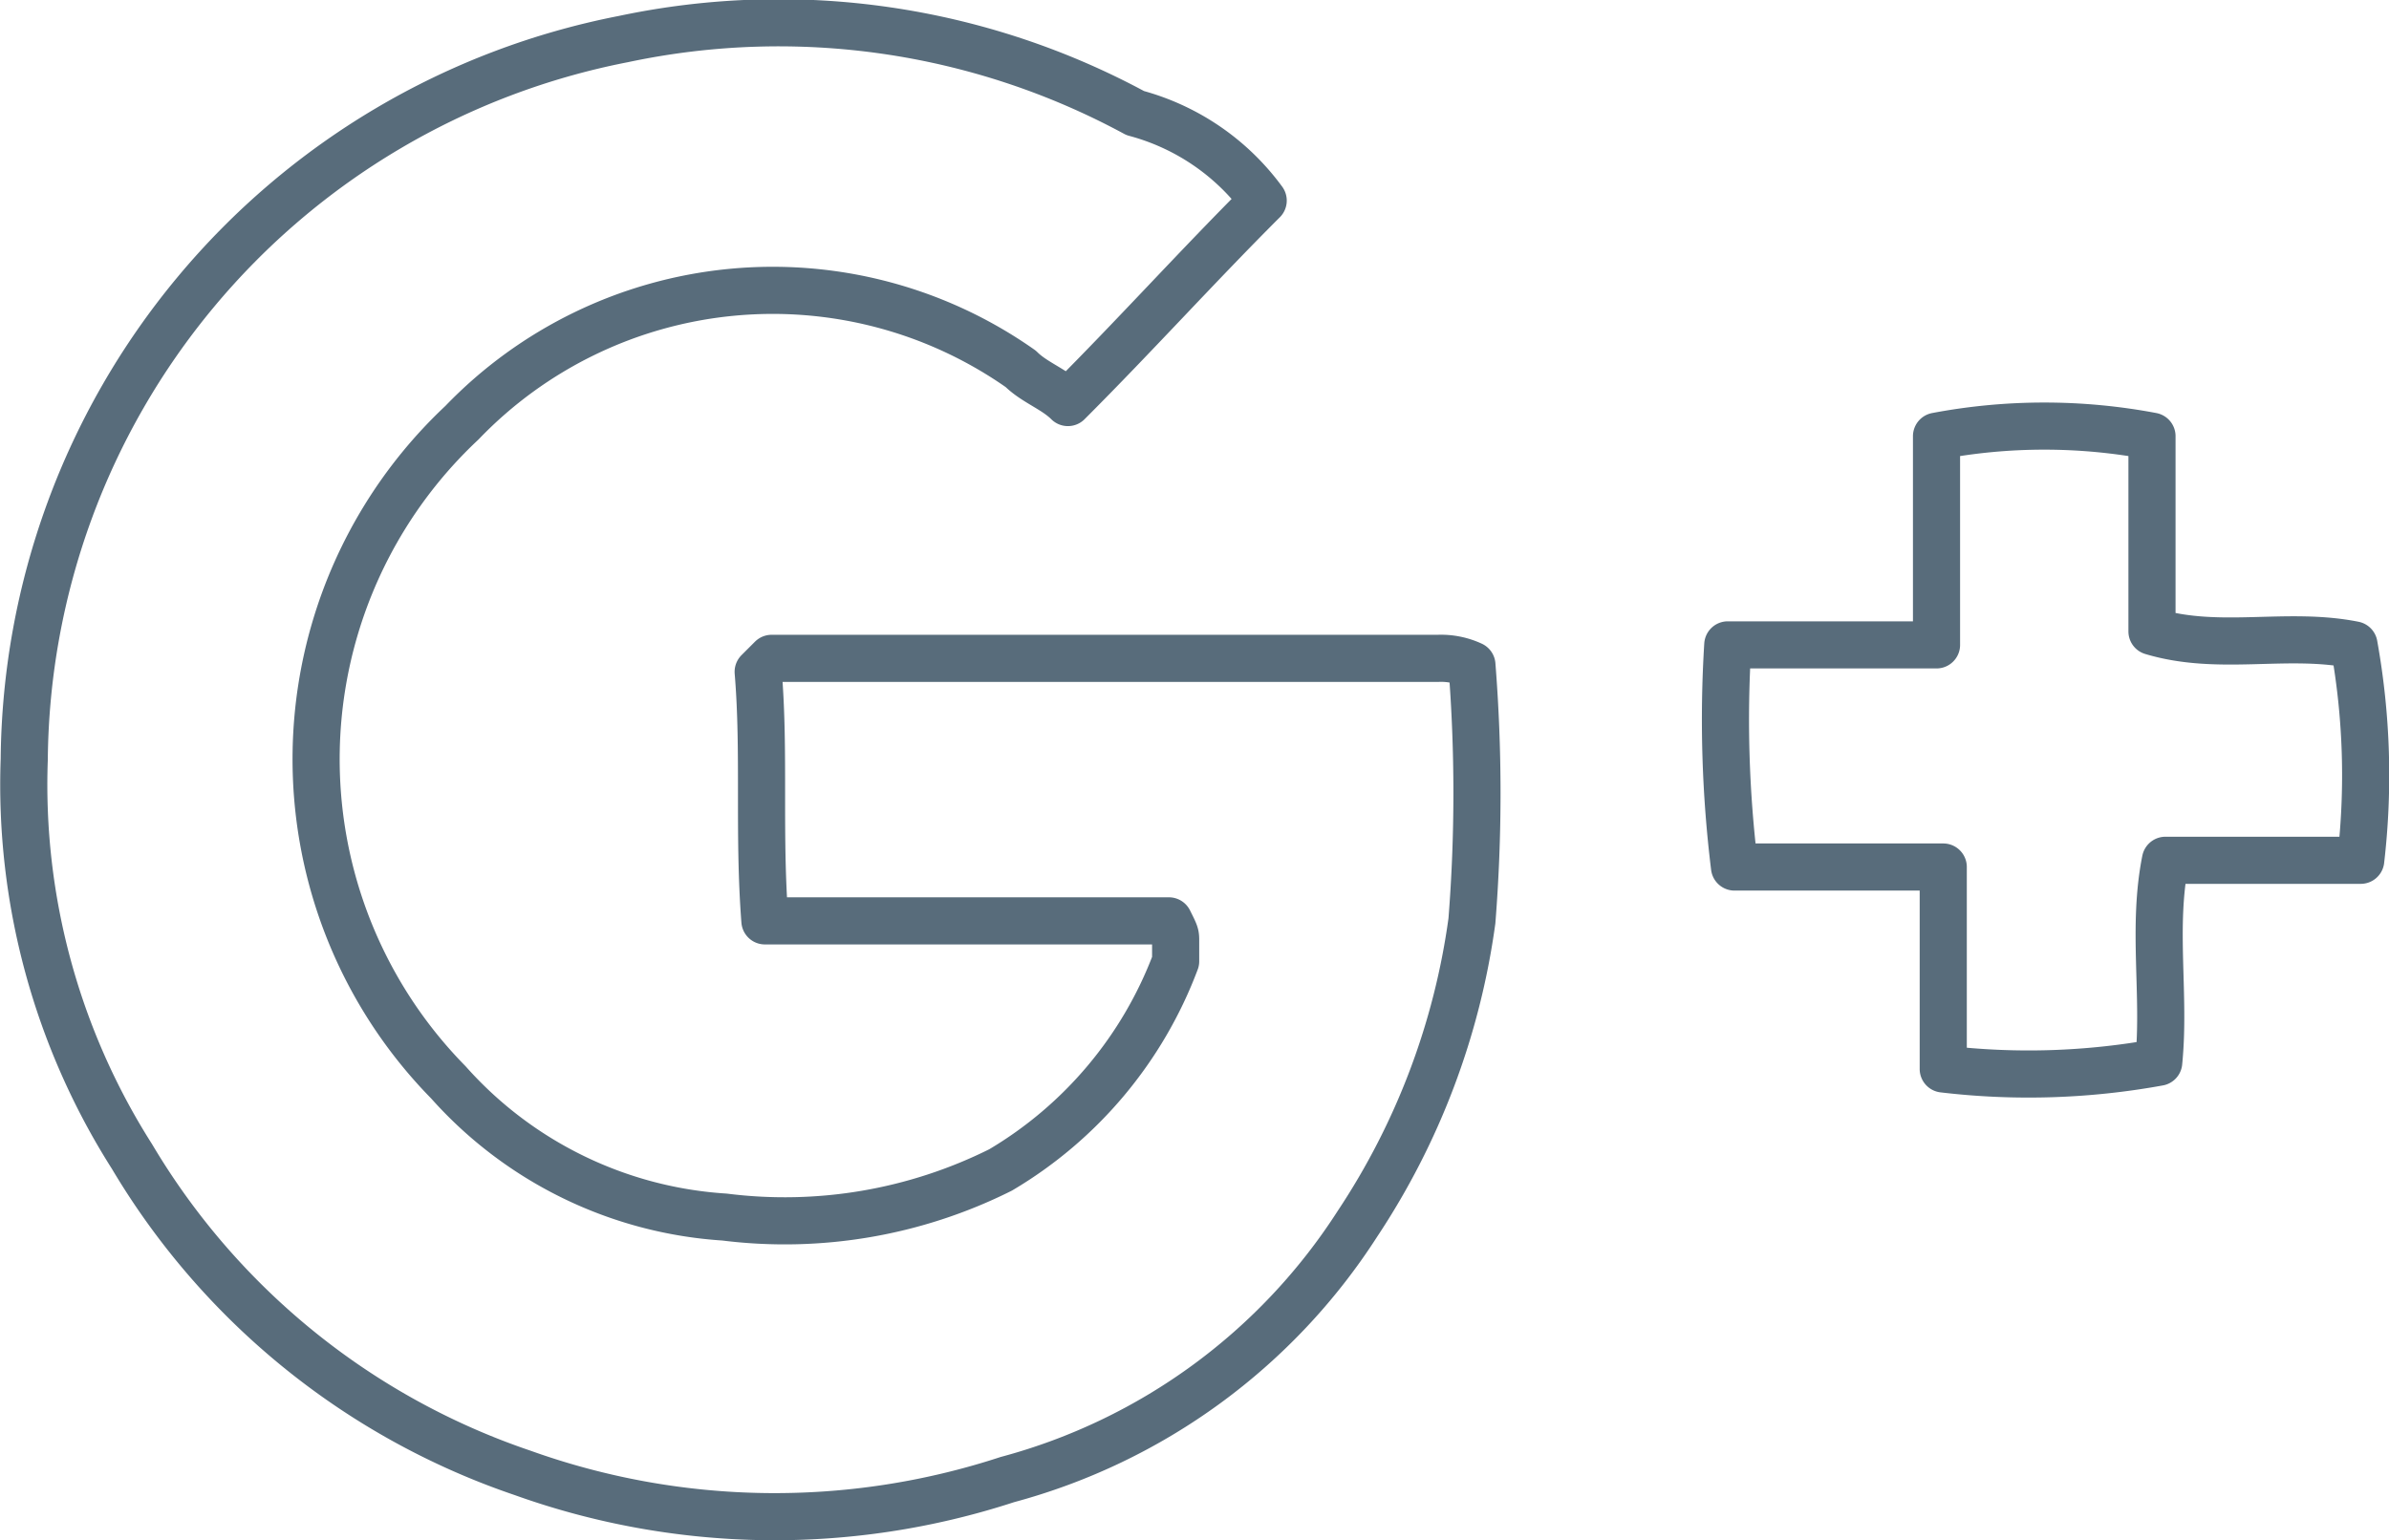 <svg id="Livello_1" data-name="Livello 1" xmlns="http://www.w3.org/2000/svg" viewBox="0 0 35.48 22.88"><defs><style>.cls-1{fill:none;stroke:#586c7b;stroke-linecap:round;stroke-linejoin:round;stroke-width:0.7px;}</style></defs><title>F_ico_GooglePlus</title><path class="cls-1" d="M421.8,289.7c-1,1-1.9,2-2.9,3-.2-.2-.5-.3-.7-.5a6.4,6.4,0,0,0-8.3.8,6.85,6.85,0,0,0-.2,9.8,6,6,0,0,0,4.1,2,7.17,7.17,0,0,0,4.1-.7,6.09,6.09,0,0,0,2.6-3.1v-.3c0-.1,0-.1-.1-.3h-6c-.1-1.3,0-2.5-.1-3.7l.1-.1.1-.1h9.9a1.09,1.09,0,0,1,.5.1,24.1,24.1,0,0,1,0,3.8,10.77,10.77,0,0,1-1.7,4.5,8.93,8.93,0,0,1-5.2,3.8,11.1,11.1,0,0,1-7.2-.1,10.77,10.77,0,0,1-5.8-4.7,10.3,10.3,0,0,1-1.6-5.9,11,11,0,0,1,8.9-10.7,11.12,11.12,0,0,1,7.6,1.1A3.46,3.46,0,0,1,421.8,289.7Z" transform="translate(-403.04 -286.72)"/><path class="cls-1" d="M431.8,296.3v-3.1a8.6,8.6,0,0,1,3.2,0v2.9c1,.3,2,0,3,.2a10.91,10.91,0,0,1,.1,3.2h-2.9c-.2,1,0,2-.1,3a10.75,10.75,0,0,1-3.2.1v-3h-3.1a17.93,17.93,0,0,1-.1-3.3h3.1Z" transform="translate(-403.04 -286.72)"/></svg>
